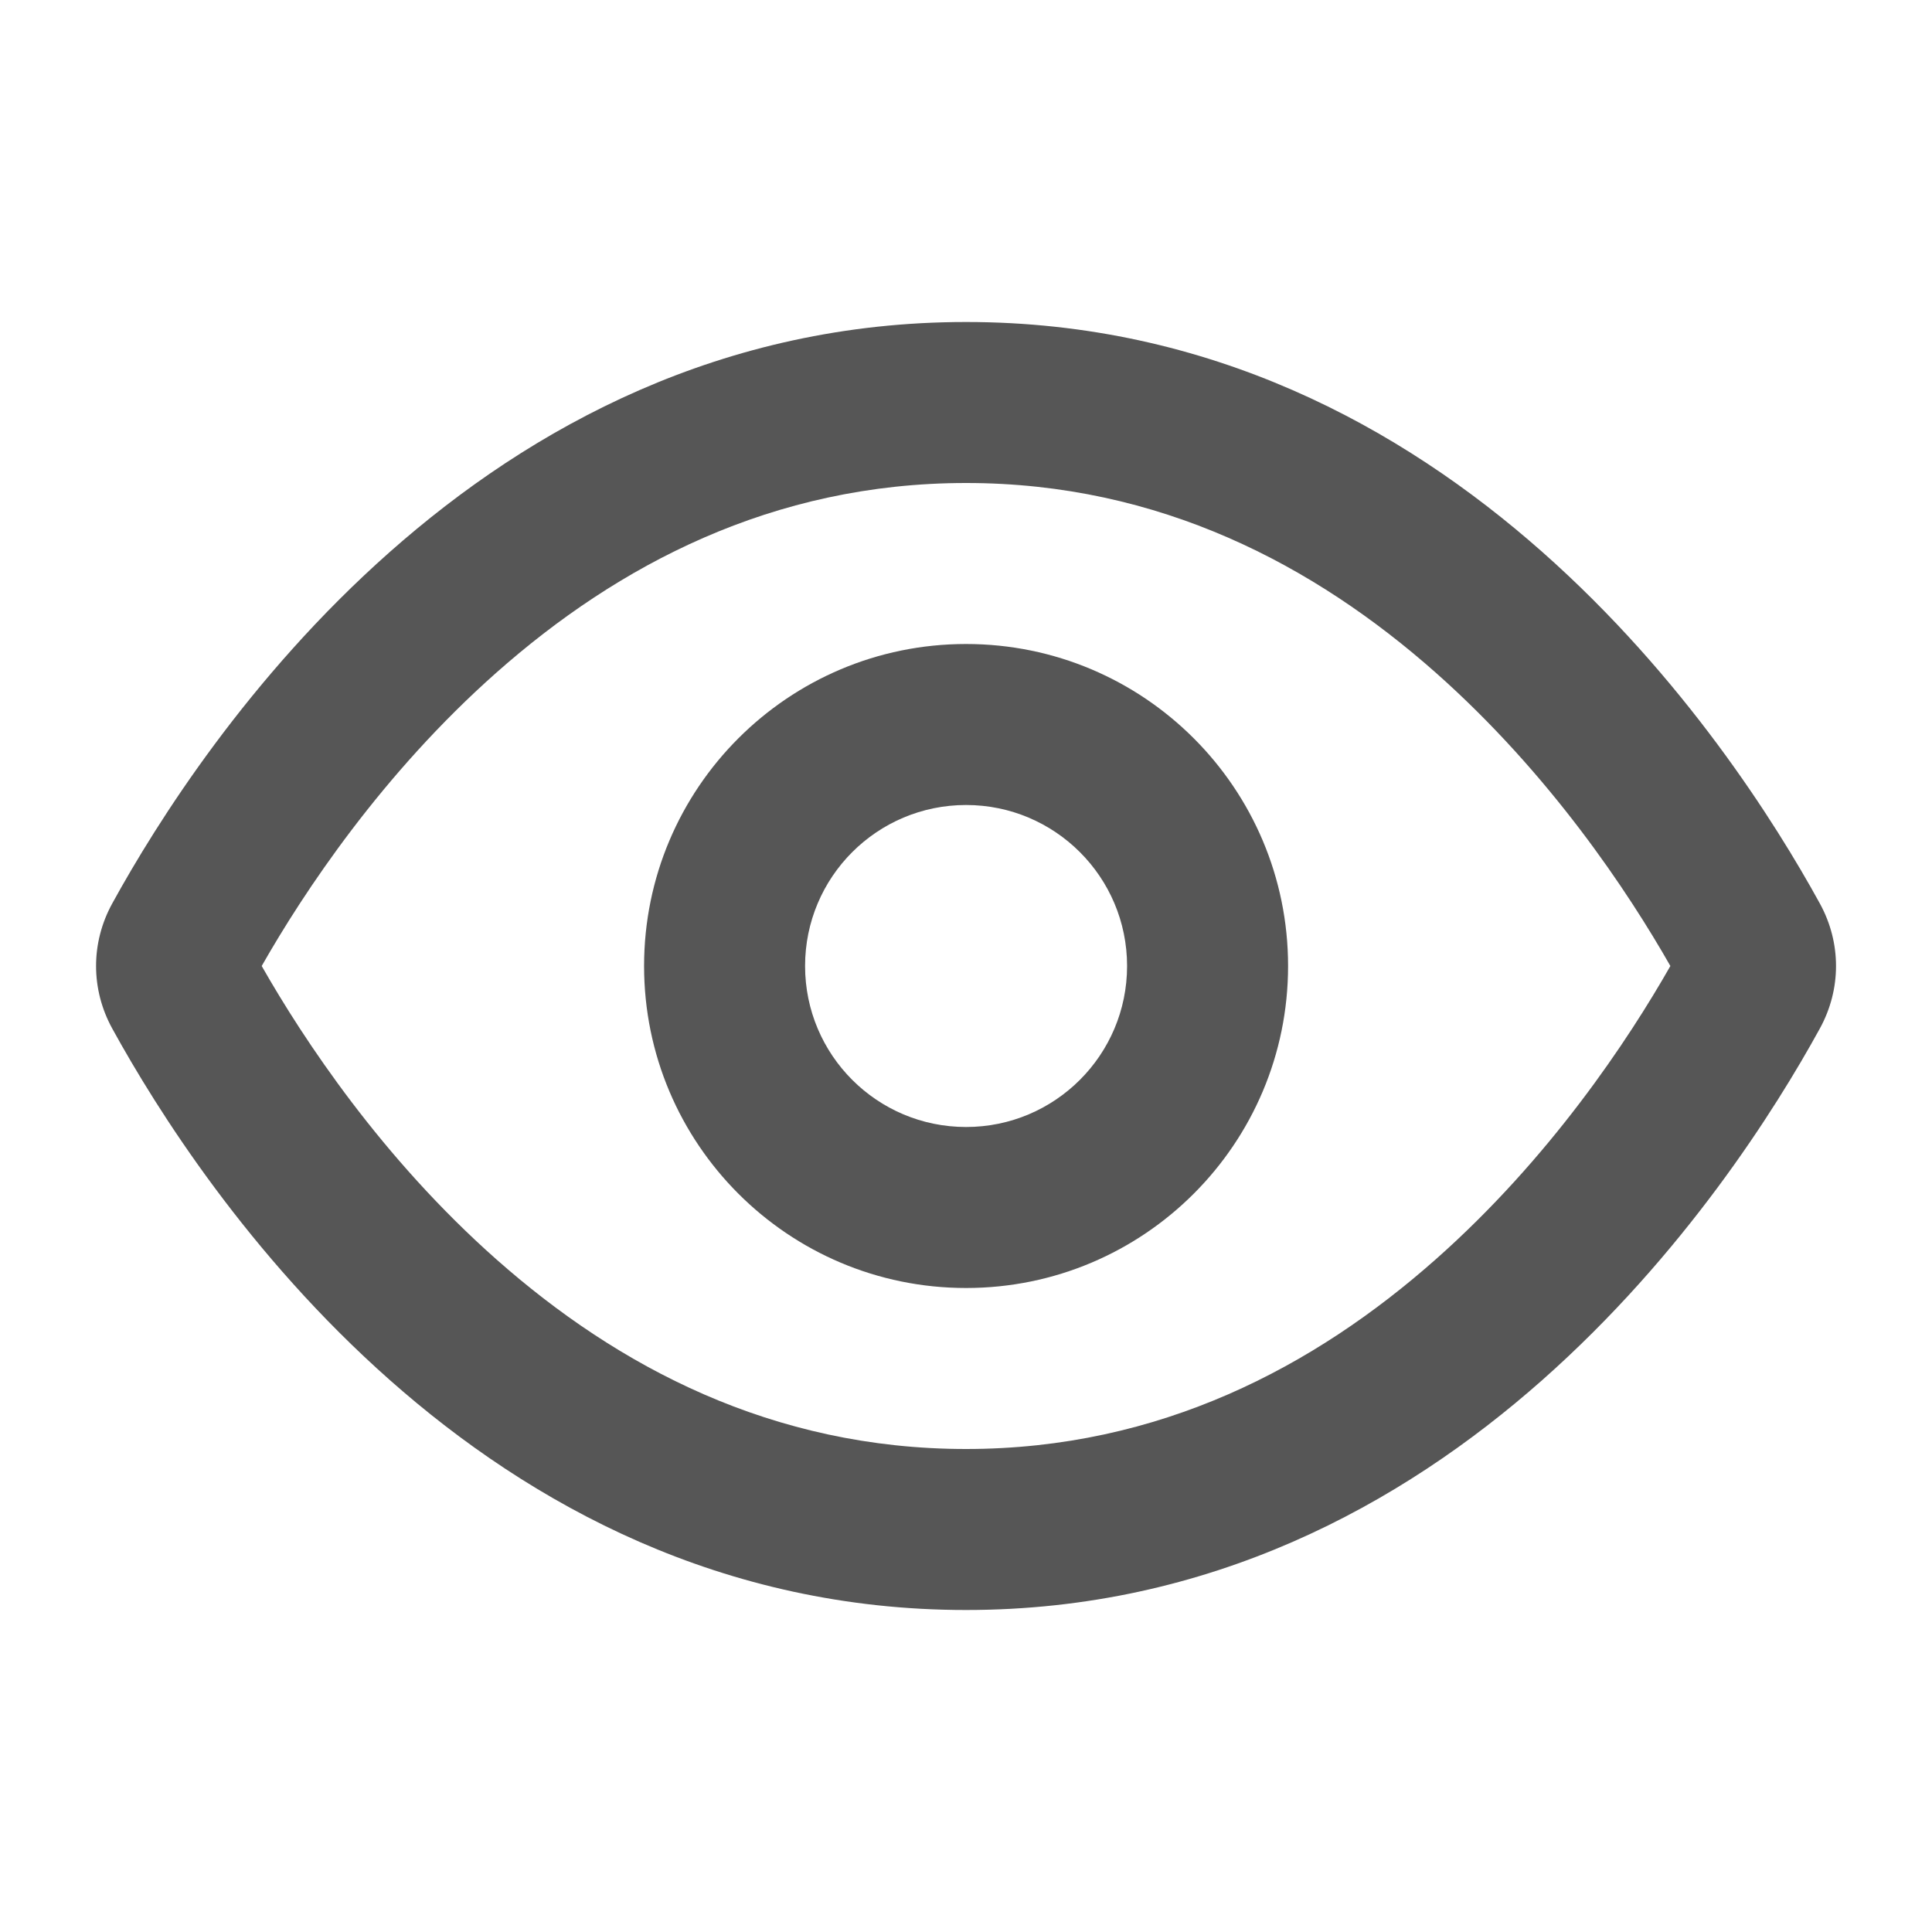 <svg width="24" height="24" viewBox="0 0 24 24" fill="none" xmlns="http://www.w3.org/2000/svg">
<g opacity="0.8">
<path fill-rule="evenodd" clip-rule="evenodd" d="M16.001 12C16.001 14.209 14.21 16 12.001 16C9.791 16 8.001 14.209 8.001 12C8.001 9.791 9.791 8 12.001 8C14.21 8 16.001 9.791 16.001 12ZM14.001 12C14.001 13.105 13.105 14 12.001 14C10.896 14 10.001 13.105 10.001 12C10.001 10.895 10.896 10 12.001 10C13.105 10 14.001 10.895 14.001 12Z" fill="#2C2C2C"/>
<path fill-rule="evenodd" clip-rule="evenodd" d="M22.606 12.778C22.875 12.289 22.875 11.711 22.606 11.222C21.502 9.211 18.054 4 12.001 4C5.947 4 2.5 9.211 1.395 11.222C1.126 11.711 1.126 12.289 1.395 12.778C2.5 14.789 5.947 20 12.001 20C18.054 20 21.502 14.789 22.606 12.778ZM20.75 12C20.227 11.081 19.254 9.612 17.834 8.355C16.331 7.025 14.408 6 12.001 6C9.593 6 7.67 7.025 6.167 8.355C4.747 9.612 3.774 11.081 3.251 12C3.774 12.919 4.747 14.389 6.167 15.645C7.67 16.975 9.593 18 12.001 18C14.408 18 16.331 16.975 17.834 15.645C19.254 14.389 20.227 12.919 20.75 12Z" fill="#2C2C2C"/>
</g>
</svg>
